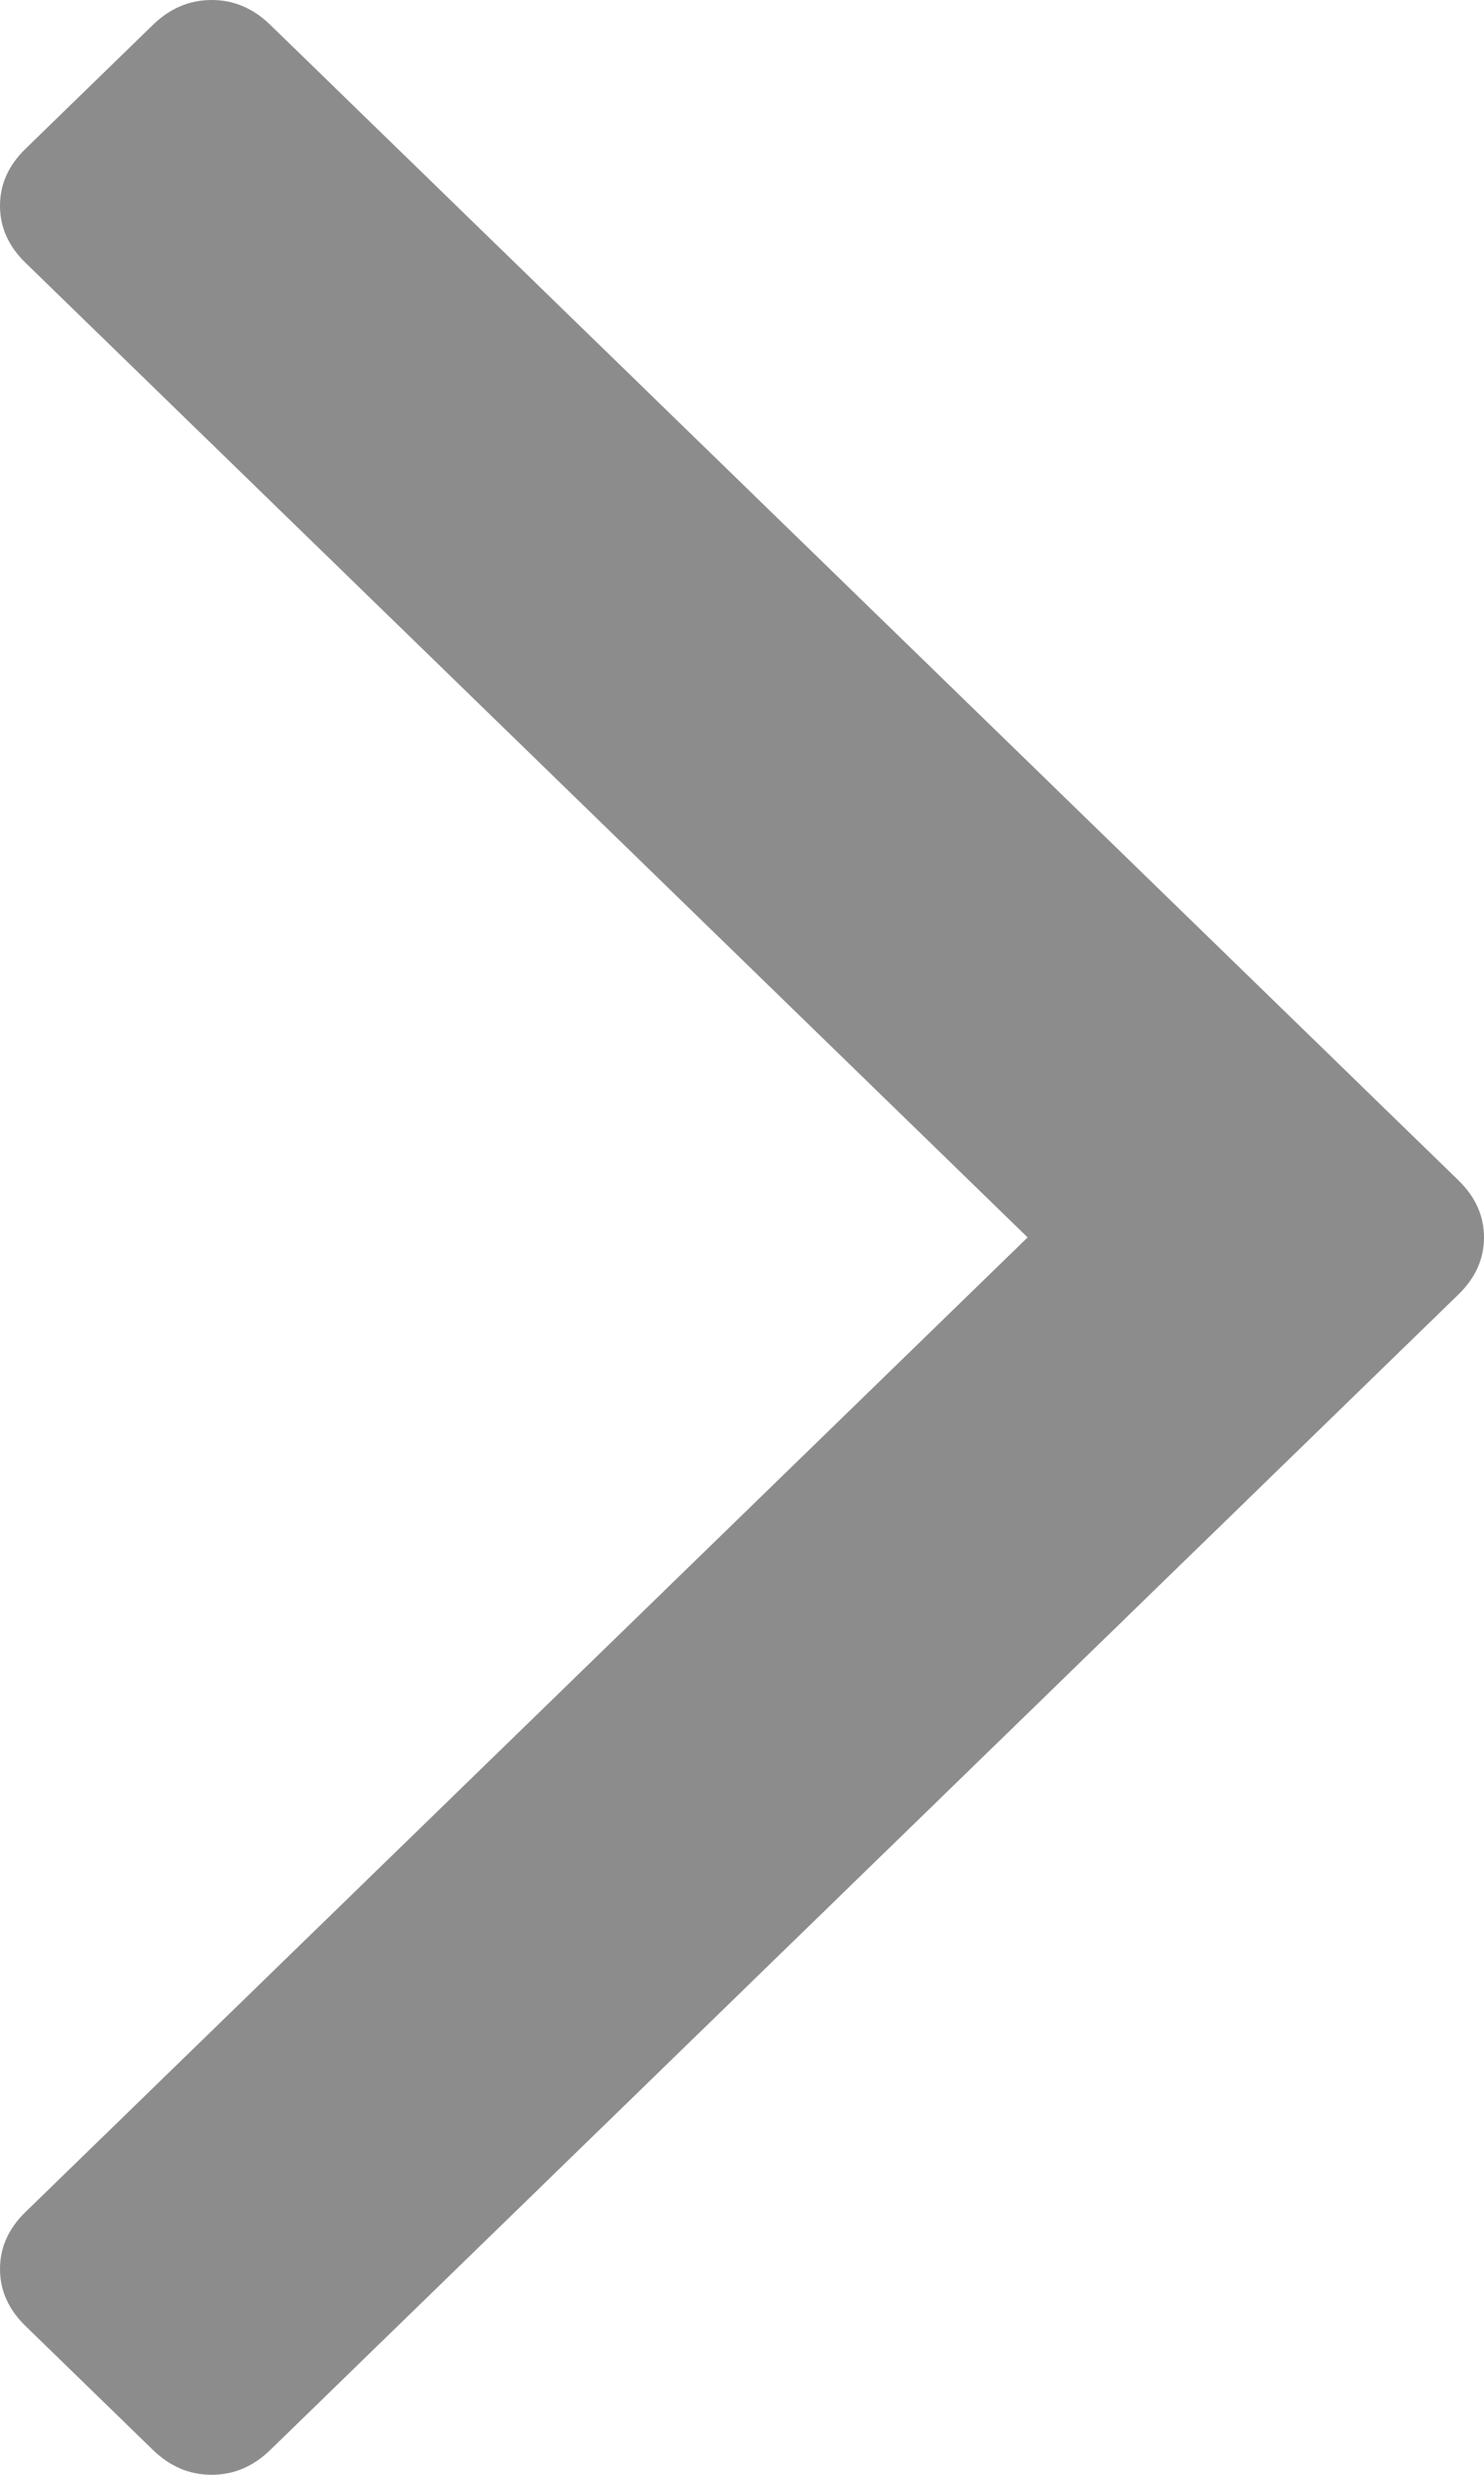 ﻿<?xml version="1.0" encoding="utf-8"?>
<svg version="1.1" xmlns:xlink="http://www.w3.org/1999/xlink" width="15px" height="25px" xmlns="http://www.w3.org/2000/svg">
  <g transform="matrix(1 0 0 1 -1242 -3651 )">
    <path d="M 14.742 11.924  C 14.914 12.091  15 12.283  15 12.5  C 15 12.717  14.914 12.909  14.742 13.076  L 2.732 24.749  C 2.56 24.916  2.363 25  2.139 25  C 1.916 25  1.718 24.916  1.546 24.749  L 0.258 23.497  C 0.086 23.33  0 23.138  0 22.921  C 0 22.704  0.086 22.512  0.258 22.345  L 10.387 12.5  L 0.258 2.655  C 0.086 2.488  0 2.296  0 2.079  C 0 1.862  0.086 1.67  0.258 1.503  L 1.546 0.251  C 1.718 0.084  1.916 0  2.139 0  C 2.363 0  2.56 0.084  2.732 0.251  L 14.742 11.924  Z " fill-rule="nonzero" fill="#8c8c8c" stroke="none" transform="matrix(1 0 0 1 1242 3651 )" />
  </g>
</svg>
